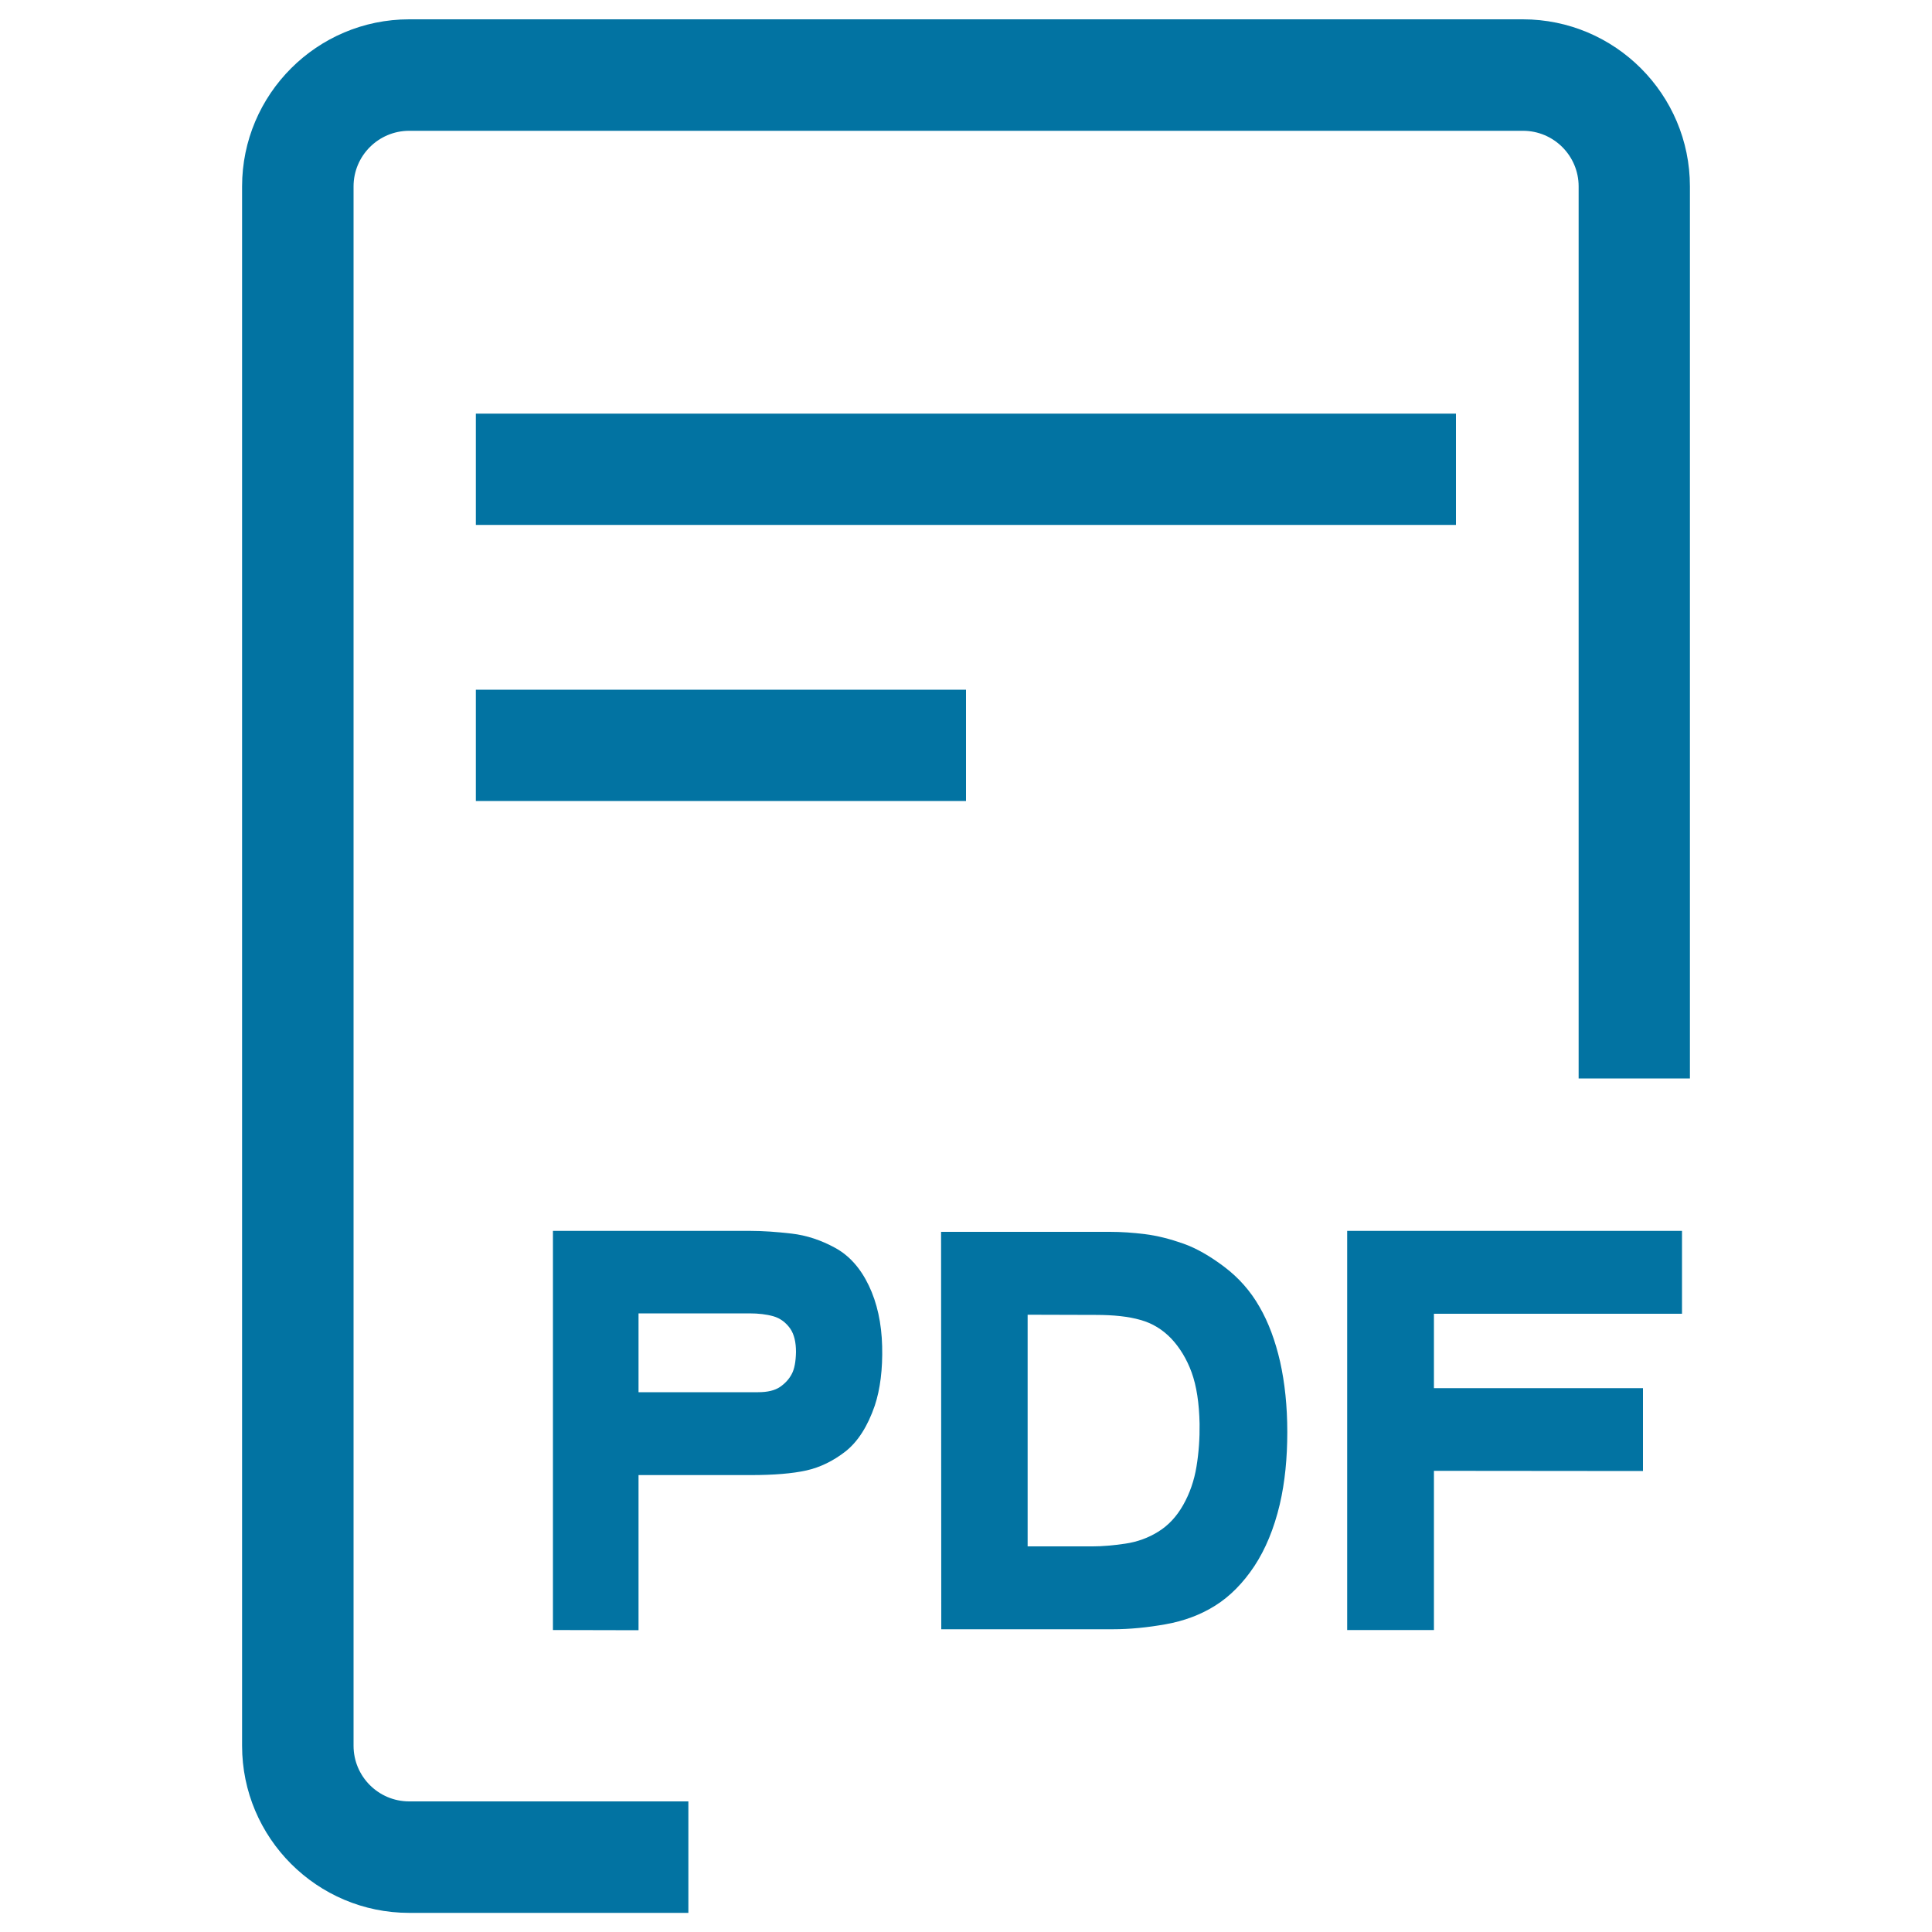 <svg xmlns="http://www.w3.org/2000/svg" viewBox="0 0 1000 1000" style="fill:#0273a2">
<title>PDF Text SVG icon</title>
<path d="M356.3,932.4H211.8c-15.9,0-28.8-12.9-28.8-28.8V96.5c0-15.9,12.9-28.8,28.8-28.8l576.5,0c15.9,0,28.8,12.9,28.8,28.8v461.7h57.6V96.5c0-47.7-38.8-86.5-86.5-86.5H211.8c-47.7,0-86.5,38.8-86.5,86.5v807.1c0,47.7,38.8,86.5,86.5,86.5h144.5L356.3,932.4z"/><path d="M246.3,214.1h507.3v57.6H246.3L246.3,214.1L246.3,214.1z"/><path d="M246.3,357H500v57.6H246.3V357z"/><path d="M330.5,763.5v80.3l-44.3-0.1V637.1h102.2c6.4,0,13.5,0.5,21.3,1.4c7.8,0.9,15.3,3.4,22.6,7.4c7.3,4,13.1,10.5,17.4,19.5c4.3,9,6.6,19.5,6.9,31.4c0.3,11.9-1,22.2-3.8,30.7c-3.7,10.8-8.8,18.7-15.1,23.7c-6.4,5-13.2,8.3-20.3,9.9c-7.2,1.6-16.8,2.4-28.9,2.4L330.5,763.5L330.5,763.5z M330.5,720.6h61.9c4.9,0,8.6-0.9,11.3-2.7c2.6-1.8,4.7-4,6.1-6.7c1.4-2.6,2.1-6.4,2.2-11.4c0-5-0.9-9-2.9-12c-2.3-3.3-5.3-5.5-8.8-6.5c-3.5-1-7.7-1.5-12.4-1.5h-57.4L330.5,720.6L330.5,720.6z"/><path d="M487.1,637.6h87.4c5.8,0,11.8,0.4,18.2,1.2c6.4,0.8,13,2.5,19.8,4.9c6.8,2.4,13.9,6.5,21.3,12.1c7.4,5.6,13.5,12.5,18.1,20.6c4.7,8.1,8.2,17.6,10.7,28.5c2.4,10.8,3.7,22.9,3.7,36.3c0,13.4-1.2,25.9-3.9,37.5c-3,12.6-7.4,23.2-13.2,32c-5.8,8.7-12.5,15.5-20.1,20.3c-7.6,4.8-16.2,8-25.7,9.7c-9.5,1.7-18.7,2.6-27.4,2.6h-88.8L487.1,637.6L487.1,637.6z M531.9,680.5v119.9h33.7c5,0,10.6-0.5,16.8-1.4c6.2-0.9,12-3,17.1-6.2c5.2-3.2,9.5-7.8,12.9-13.8c3.4-6,5.7-12.6,6.9-19.9c1.2-7.3,1.7-14.7,1.6-22.1c-0.2-10.8-1.6-19.7-4.1-26.6c-2.5-6.9-6.1-12.8-10.5-17.5c-4.5-4.7-9.8-8-16-9.7c-6.2-1.8-13.9-2.6-23.1-2.6L531.9,680.5L531.9,680.5z"/><path d="M742.2,761.3v82.4h-44.9V637.1h173.3v42.9H742.2v38.5h108.2v42.9L742.2,761.3L742.2,761.3z"/>
</svg>